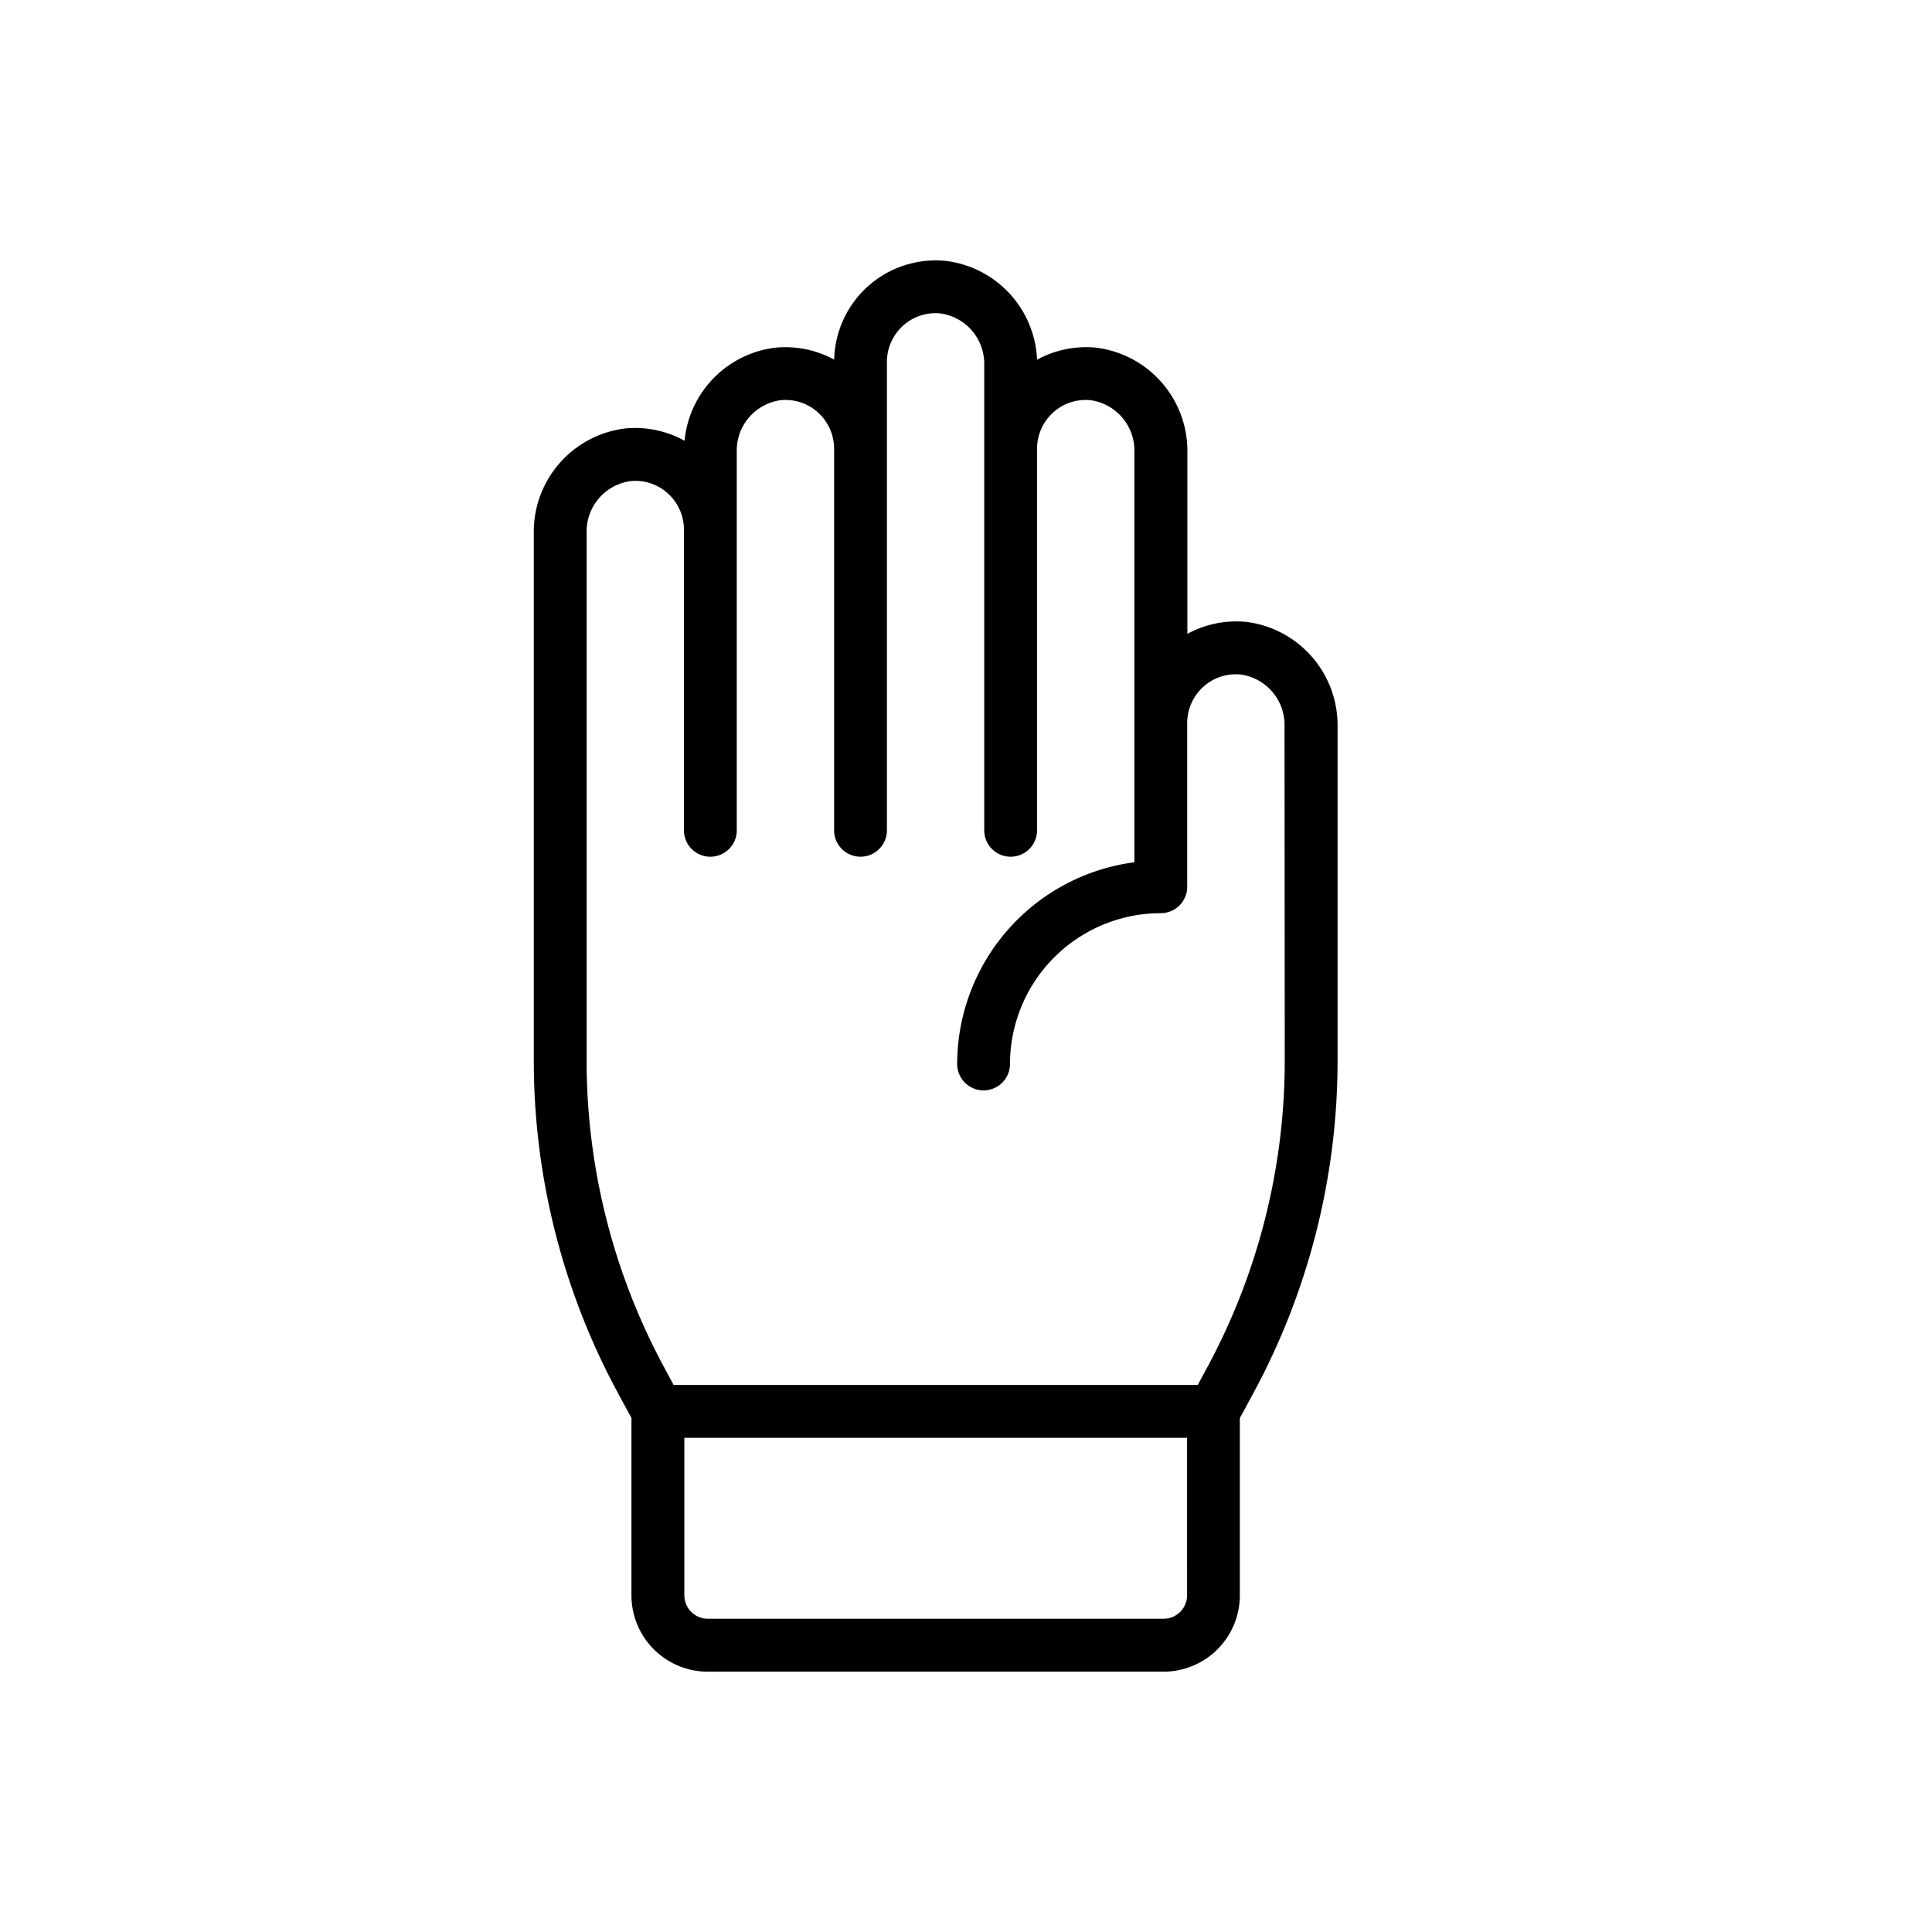<?xml version="1.0" encoding="UTF-8"?>
<svg xmlns="http://www.w3.org/2000/svg" width="128" height="128" viewBox="0 0 128 128">
  <title>GLOVES</title>
  <path d="M82.547,41.2a6.785,6.785,0,0,0-3.88.794V29.939a6.893,6.893,0,0,0-6.07-6.908,6.778,6.778,0,0,0-3.889.8,6.885,6.885,0,0,0-6.062-6.547,6.727,6.727,0,0,0-7.379,6.543,6.761,6.761,0,0,0-3.882-.794A6.87,6.87,0,0,0,45.353,29.2a6.775,6.775,0,0,0-3.918-.815,6.894,6.894,0,0,0-6.07,6.908V70.3a46.3,46.3,0,0,0,5.551,21.947l.919,1.7V105.7a5.059,5.059,0,0,0,5.054,5.053h30.2a5.058,5.058,0,0,0,5.053-5.053V93.953l.921-1.7A46.317,46.317,0,0,0,88.618,70.3V48.113A6.9,6.9,0,0,0,82.547,41.2m-3.9,64.493a1.555,1.555,0,0,1-1.553,1.553h-30.2a1.556,1.556,0,0,1-1.554-1.553V95.261H78.646ZM85.118,70.3a42.8,42.8,0,0,1-5.13,20.283l-.635,1.174H44.629L44,90.587A42.8,42.8,0,0,1,38.865,70.3V35.3a3.37,3.37,0,0,1,2.9-3.424,3.186,3.186,0,0,1,2.492.824,3.232,3.232,0,0,1,1.056,2.386V55.01a1.75,1.75,0,0,0,3.5,0V29.939a3.368,3.368,0,0,1,2.9-3.424,3.2,3.2,0,0,1,2.491.822,3.234,3.234,0,0,1,1.057,2.388V55.01a1.75,1.75,0,0,0,3.5,0V23.976a3.234,3.234,0,0,1,1.057-2.388,3.2,3.2,0,0,1,2.49-.822,3.369,3.369,0,0,1,2.9,3.424V55.01a1.75,1.75,0,1,0,3.5,0V29.725a3.233,3.233,0,0,1,1.056-2.388,3.2,3.2,0,0,1,2.491-.822,3.368,3.368,0,0,1,2.9,3.424V57.127a13.5,13.5,0,0,0-11.74,13.364,1.75,1.75,0,1,0,3.5,0,10,10,0,0,1,9.99-9.991,1.749,1.749,0,0,0,1.75-1.75V47.9a3.238,3.238,0,0,1,1.056-2.388,3.2,3.2,0,0,1,2.492-.822,3.368,3.368,0,0,1,2.9,3.424Z"></path>
</svg>
